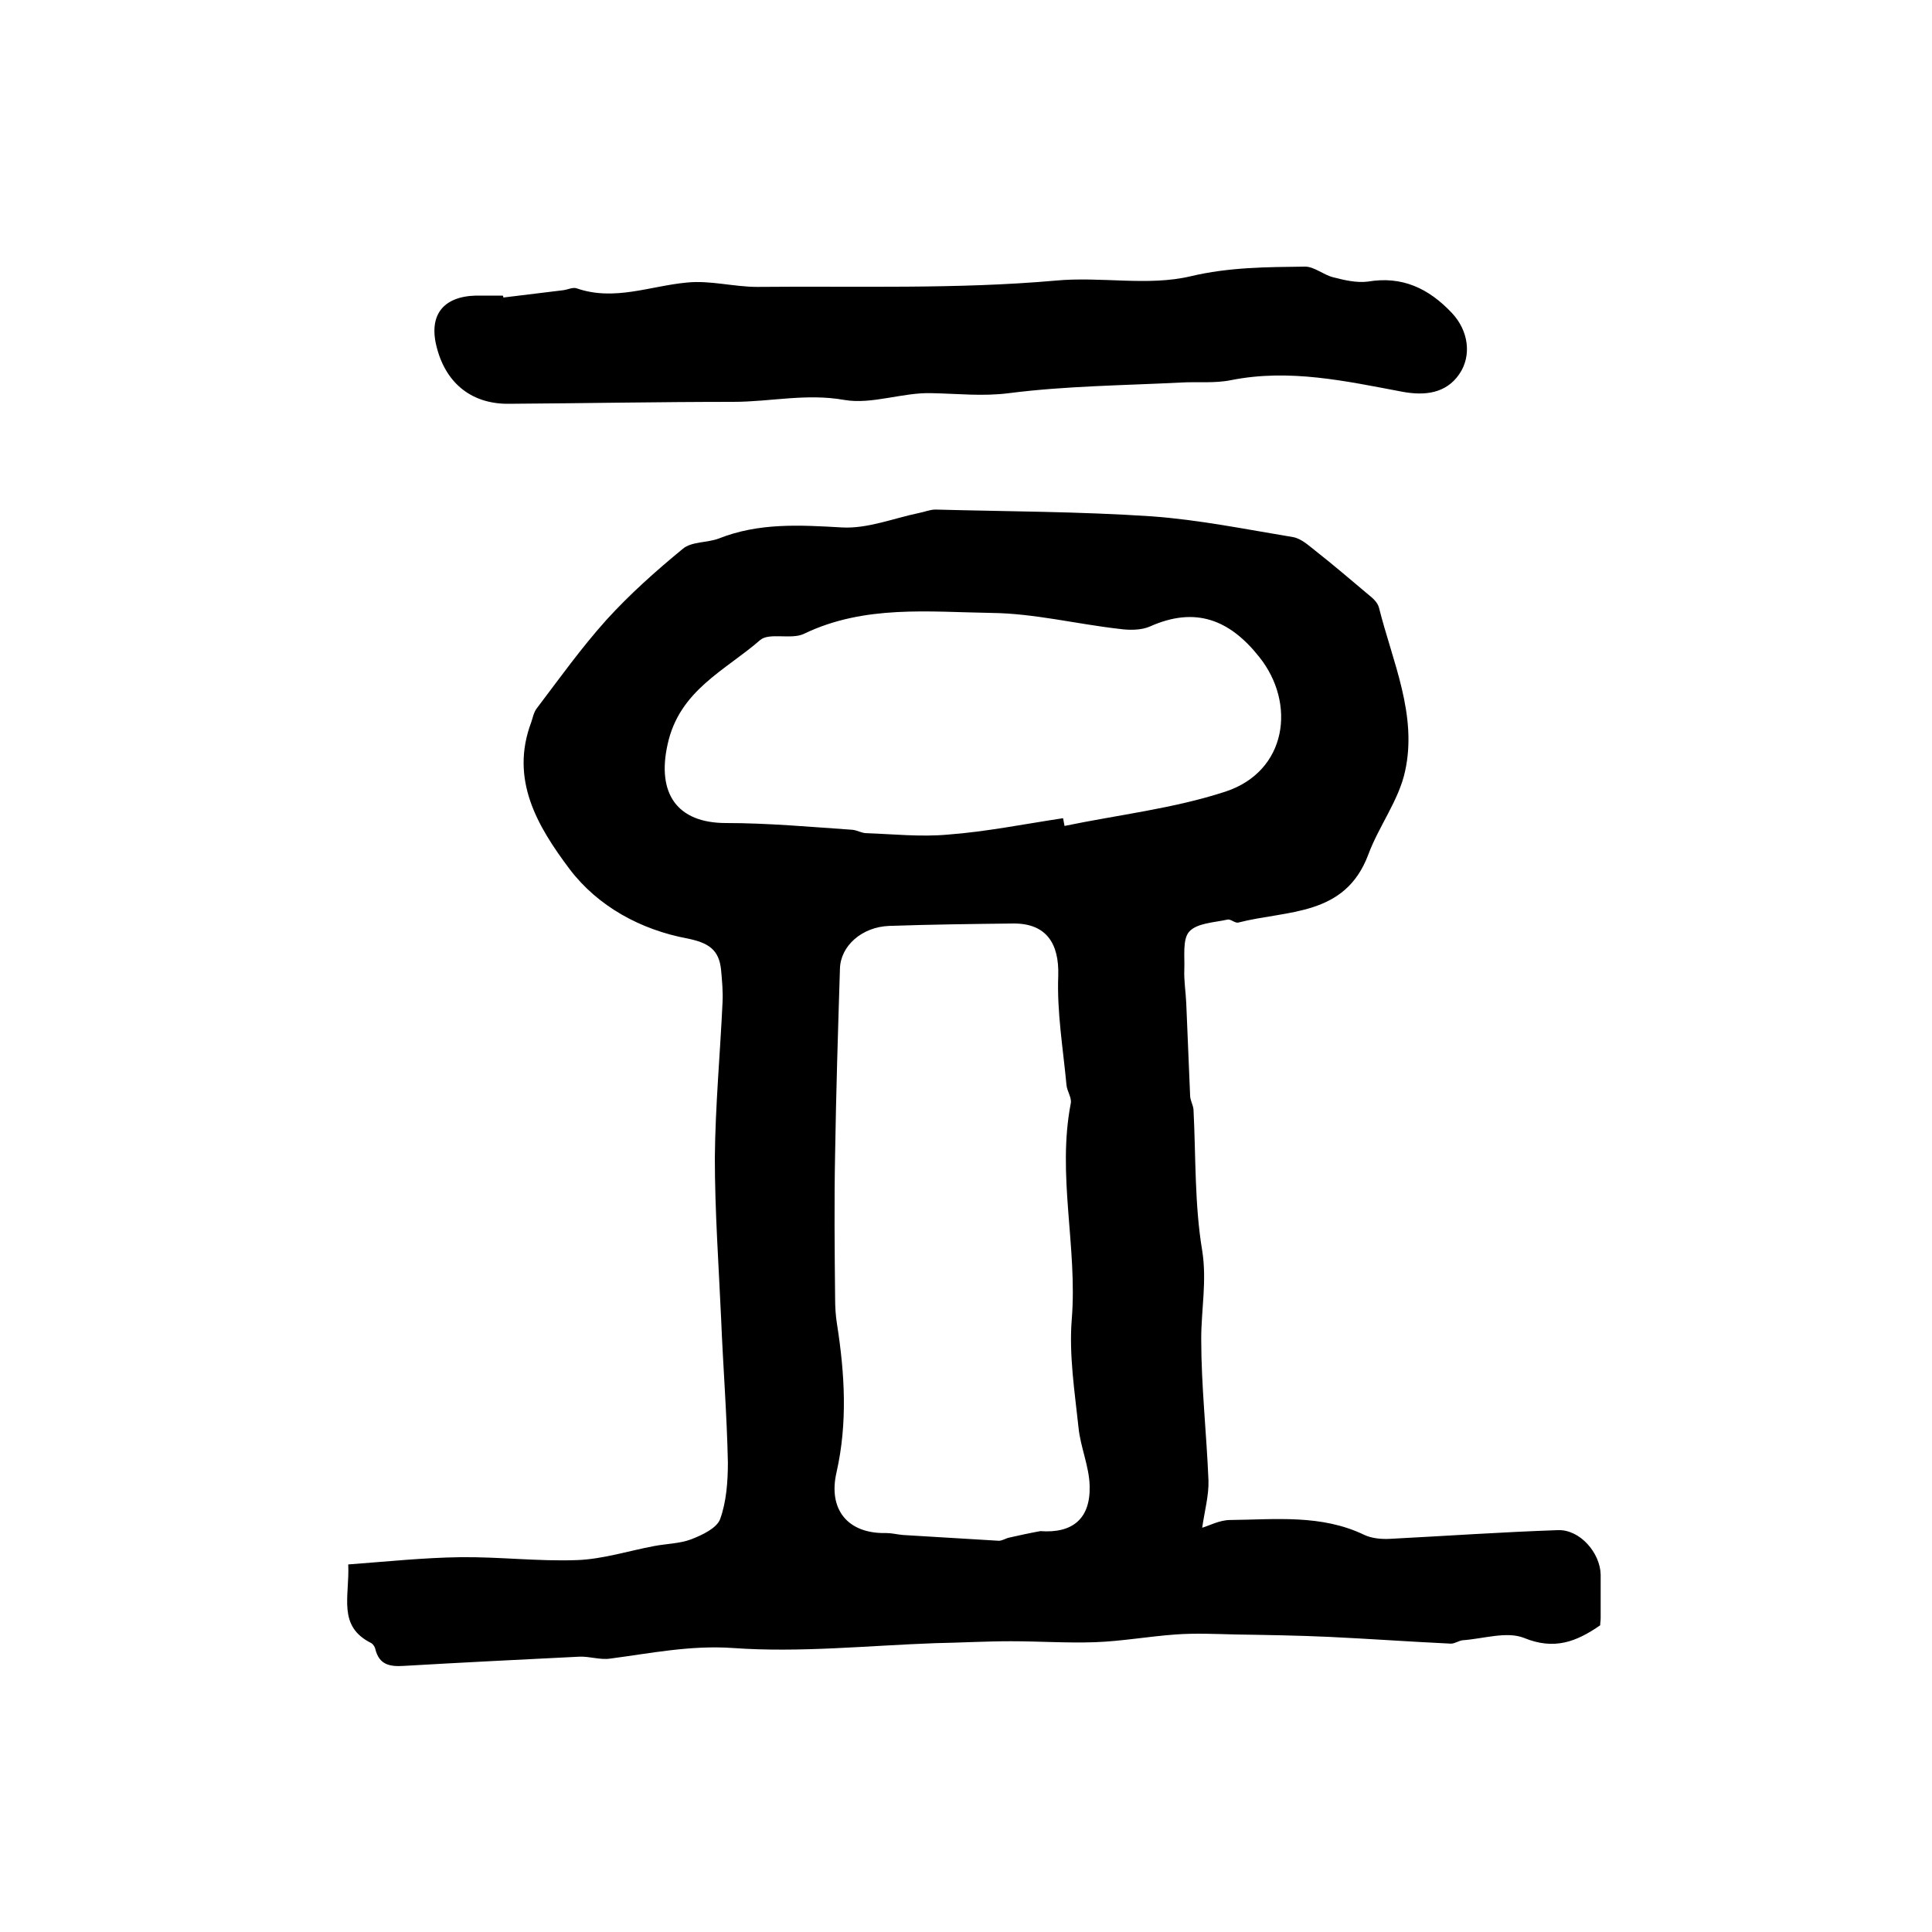 <?xml version="1.0" encoding="utf-8"?>
<!-- Generator: Adobe Illustrator 22.0.0, SVG Export Plug-In . SVG Version: 6.00 Build 0)  -->
<svg version="1.1" id="图层_1" xmlns="http://www.w3.org/2000/svg" xmlns:xlink="http://www.w3.org/1999/xlink" x="0px" y="0px"
	 viewBox="0 0 400 400" style="enable-background:new 0 0 400 400;" xml:space="preserve">
<style type="text/css">
	.st0{fill:#FFFFFF;}
</style>
<g>
	
	<path d="M72.1,323.9c8.1-0.6,15.6-1.4,23.2-1.5c8.1-0.1,16.1,0.9,24.2,0.6c5.3-0.2,10.6-1.9,15.9-2.9c2.6-0.5,5.3-0.5,7.7-1.4
		c2.3-0.9,5.3-2.3,6-4.2c1.3-3.6,1.6-7.8,1.6-11.7c-0.2-9.9-1-19.9-1.4-29.8c-0.5-11.1-1.3-22.2-1.3-33.3
		c0.1-10.8,1.1-21.5,1.6-32.3c0.1-2.1-0.1-4.3-0.3-6.5c-0.4-4.3-2.6-5.7-7-6.6c-9.6-1.8-18.5-6.6-24.4-14.4
		c-6.6-8.8-12.4-18.5-7.9-30.4c0.3-0.9,0.5-2,1.1-2.8c4.7-6.2,9.2-12.5,14.4-18.3c4.8-5.3,10.3-10.2,15.9-14.8
		c1.8-1.5,5-1.2,7.4-2.1c8.3-3.3,16.8-2.8,25.5-2.3c5.3,0.3,10.7-1.9,16-3c1.1-0.2,2.2-0.7,3.4-0.7c14.9,0.4,29.8,0.4,44.7,1.4
		c9.8,0.7,19.6,2.7,29.3,4.3c1.7,0.3,3.2,1.7,4.6,2.8c3.7,2.9,7.3,6,11,9.1c0.9,0.7,1.9,1.6,2.2,2.7c2.8,11.2,8,22.2,5.4,33.9
		c-1.3,6-5.4,11.3-7.6,17.2c-4.8,12.9-16.8,11.5-26.9,14.1c-0.7,0.2-1.6-0.8-2.3-0.6c-2.7,0.6-6.3,0.7-7.9,2.5
		c-1.4,1.6-0.9,5.1-1,7.8c-0.1,2.3,0.3,4.7,0.4,7c0.3,6.4,0.5,12.7,0.8,19.1c0,1,0.6,1.9,0.7,2.9c0.5,9.8,0.2,19.6,1.8,29.2
		c1,6.3-0.2,12.2-0.2,18.3c0,9.8,1.1,19.5,1.5,29.3c0.1,3.1-0.8,6.3-1.3,9.8c1.4-0.4,3.6-1.6,5.8-1.6c9.4-0.1,18.9-1.2,27.8,3.1
		c1.5,0.7,3.5,0.9,5.3,0.8c11.6-0.6,23.1-1.4,34.7-1.8c4.6-0.2,8.8,4.7,8.9,9.2c0,3,0,6,0,9c0,0.5-0.1,1-0.1,1.5
		c-4.9,3.4-9.5,5.2-15.8,2.6c-3.6-1.4-8.4,0.2-12.7,0.5c-0.8,0.1-1.6,0.7-2.4,0.7c-8.4-0.4-16.8-1-25.2-1.4
		c-6.5-0.3-13-0.4-19.4-0.5c-4.1-0.1-8.3-0.3-12.4,0c-5.6,0.4-11.1,1.4-16.7,1.6c-5.8,0.2-11.6-0.2-17.4-0.2
		c-5.2,0-10.4,0.3-15.7,0.4c-14,0.5-28,2-41.9,1c-8.8-0.6-17,1.1-25.4,2.2c-2.1,0.3-4.2-0.5-6.4-0.4c-12.1,0.6-24.2,1.2-36.2,1.9
		c-3,0.2-5.2-0.2-6-3.5c-0.1-0.5-0.5-1-0.8-1.2C69.8,336.7,72.4,330.6,72.1,323.9z M215.4,317c6.7,0.5,10.4-2.6,10.2-9.4
		c-0.1-4-1.9-8-2.3-12c-0.8-7.5-2-15.1-1.4-22.5c1.2-14.9-3.1-29.8-0.2-44.7c0.2-1.2-0.8-2.5-0.9-3.8c-0.7-7.5-2-15.1-1.7-22.6
		c0.2-6.7-2.5-10.8-9.2-10.8c-8.6,0.1-17.2,0.2-25.8,0.5c-5.6,0.2-10.1,4.1-10.2,8.9c-0.4,12.8-0.8,25.5-1,38.3
		c-0.2,9.9-0.1,19.9,0,29.8c0,1.8,0.1,3.7,0.4,5.5c1.6,10.2,2.2,20.4-0.1,30.6c-1.8,7.7,2.3,12.8,10.3,12.6c1.1,0,2.3,0.3,3.4,0.4
		c6.6,0.4,13.3,0.8,19.9,1.2c0.6,0,1.3-0.4,1.9-0.6C210.9,317.9,213.2,317.4,215.4,317z M220.1,169.4c0.1,0.5,0.2,1.1,0.3,1.6
		c11.1-2.3,22.6-3.6,33.3-7.1c12.8-4.2,14.7-18.3,7-27.9c-6.1-7.7-13.2-10.5-22.6-6.3c-1.8,0.8-4.3,0.8-6.4,0.5
		c-8.8-1-17.6-3.2-26.4-3.3c-13-0.2-26.3-1.7-38.8,4.3c-2.6,1.3-7.2-0.3-9.1,1.3c-7.2,6.3-16.8,10.4-19.2,21.7
		c-2.2,10,1.9,16.2,12.1,16.2c8.7,0,17.5,0.8,26.2,1.4c1,0.1,1.9,0.7,2.9,0.7c5.6,0.2,11.2,0.8,16.8,0.3
		C204.2,172.2,212.1,170.6,220.1,169.4z"/>
	<path d="M104.2,61.6c4.1-0.5,8.2-1,12.3-1.5c1-0.1,2.1-0.7,2.9-0.4c7.8,2.7,15.2-0.5,22.8-1.2c4.8-0.5,9.7,0.9,14.6,0.9
		c20.6-0.2,41.3,0.5,61.7-1.3c9.5-0.9,19.1,1.2,28-0.9c8-1.9,15.8-1.9,23.7-2c1.9,0,3.8,1.7,5.8,2.2c2.3,0.6,4.9,1.2,7.2,0.9
		c7.1-1.2,12.6,1.4,17.4,6.5c3.4,3.6,4.2,8.8,1.5,12.7c-2.7,3.9-7,4.5-11.8,3.6c-11.7-2.2-23.3-4.8-35.4-2.4
		c-3.4,0.7-7,0.3-10.4,0.5c-11.9,0.6-23.9,0.7-35.6,2.2c-5.5,0.7-10.6,0.1-16,0c-6-0.2-12.4,2.4-18.1,1.4c-7.9-1.4-15.3,0.4-23,0.4
		c-15.5,0-30.9,0.3-46.4,0.4c-7.5,0.1-12.9-4-14.9-11.4c-1.9-6.8,1.1-10.8,8-11c1.8,0,3.7,0,5.5,0C104.2,61.2,104.2,61.4,104.2,61.6
		z"/>
	
	
</g>
</svg>
